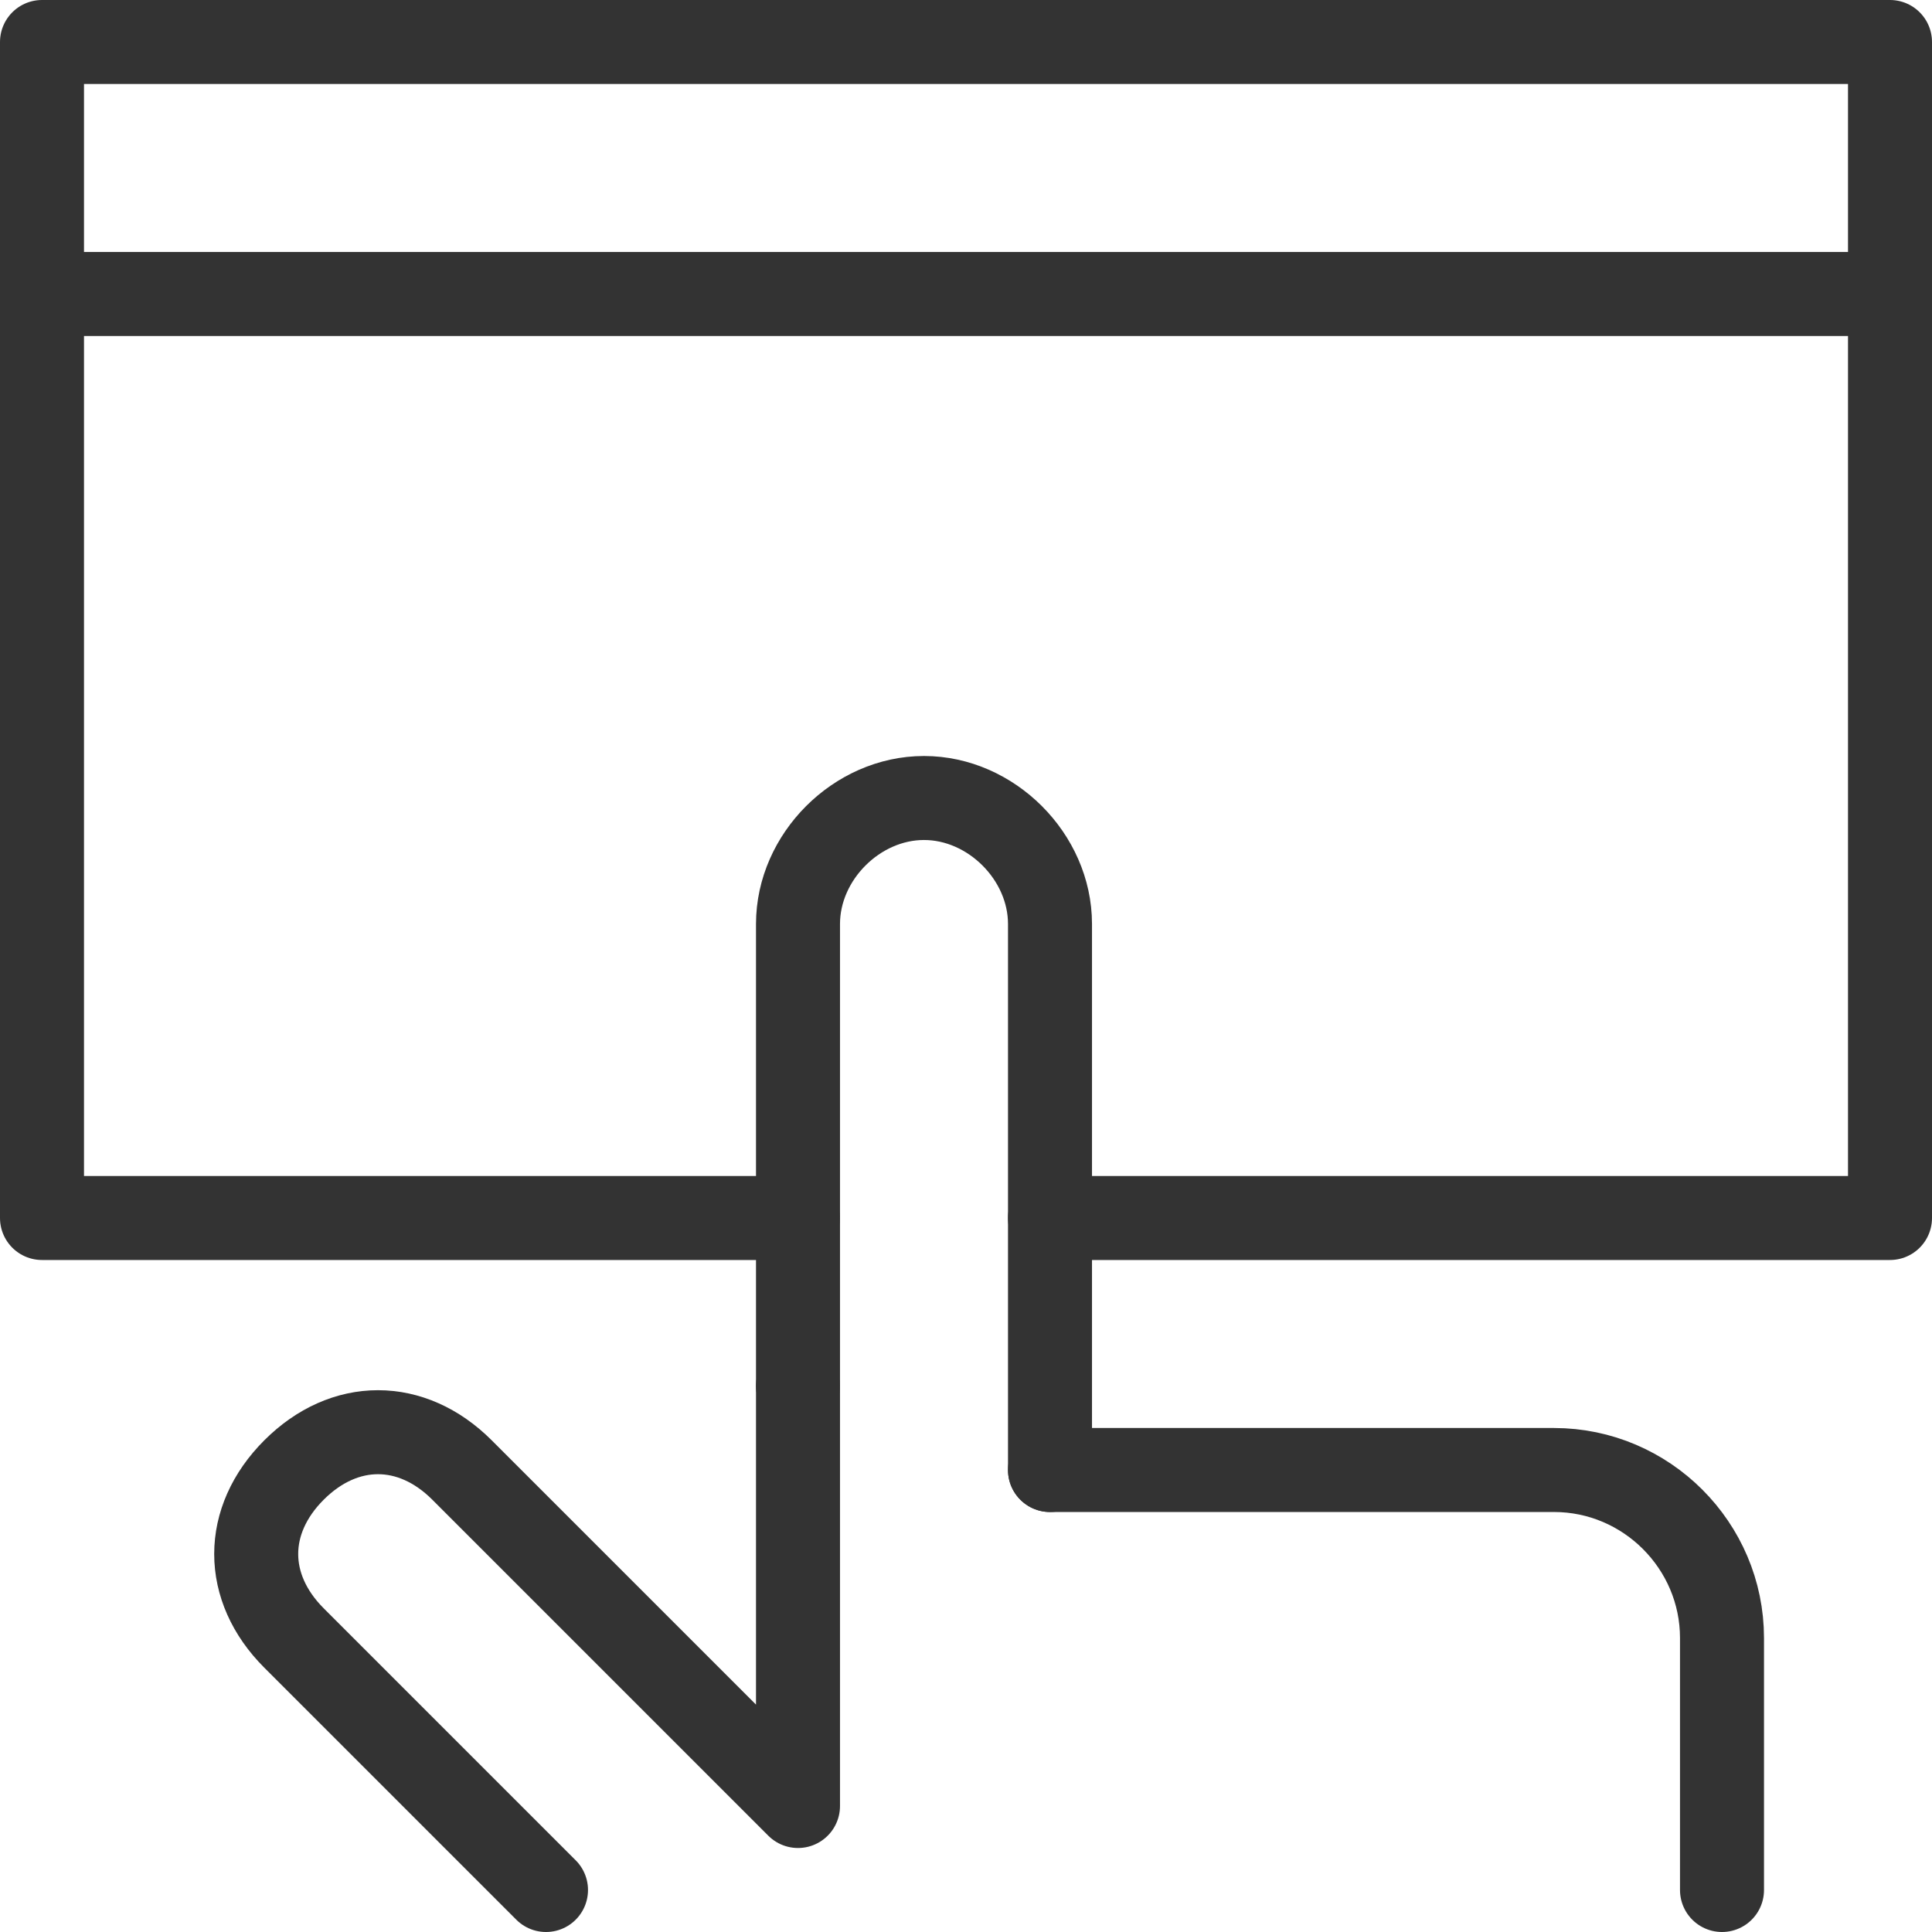 <?xml version="1.0" encoding="utf-8"?>
<!-- Generator: Adobe Illustrator 26.1.0, SVG Export Plug-In . SVG Version: 6.00 Build 0)  -->
<svg version="1.1" id="Layer_1" xmlns="http://www.w3.org/2000/svg" xmlns:xlink="http://www.w3.org/1999/xlink" x="0px" y="0px"
	 viewBox="0 0 23 23" enable-background="new 0 0 23 23" xml:space="preserve">
<path fill="none" stroke="#333333" stroke-linecap="round" stroke-linejoin="round" stroke-miterlimit="10" d="M9.5,16.5V11
	c0-0.8,0.7-1.5,1.5-1.5h0c0.8,0,1.5,0.7,1.5,1.5v6.5"/>
<polyline fill="none" stroke="#333333" stroke-linecap="round" stroke-linejoin="round" stroke-miterlimit="10" points="9.5,14.5 
	0.5,14.5 0.5,0.5 22.5,0.5 22.5,14.5 12.5,14.5 "/>
<path fill="none" stroke="#333333" stroke-linecap="round" stroke-linejoin="round" stroke-miterlimit="10" d="M12.5,17.5h6
	c1.1,0,2,0.9,2,2v3"/>
<path fill="none" stroke="#333333" stroke-linecap="round" stroke-linejoin="round" stroke-miterlimit="10" d="M6.5,22.5l-3-3
	c-0.6-0.6-0.6-1.4,0-2l0,0c0.6-0.6,1.4-0.6,2,0l4,4v-5"/>
<line fill="none" stroke="#333333" stroke-linecap="round" stroke-linejoin="round" stroke-miterlimit="10" x1="0.5" y1="3.5" x2="22.5" y2="3.5"/>
</svg>
